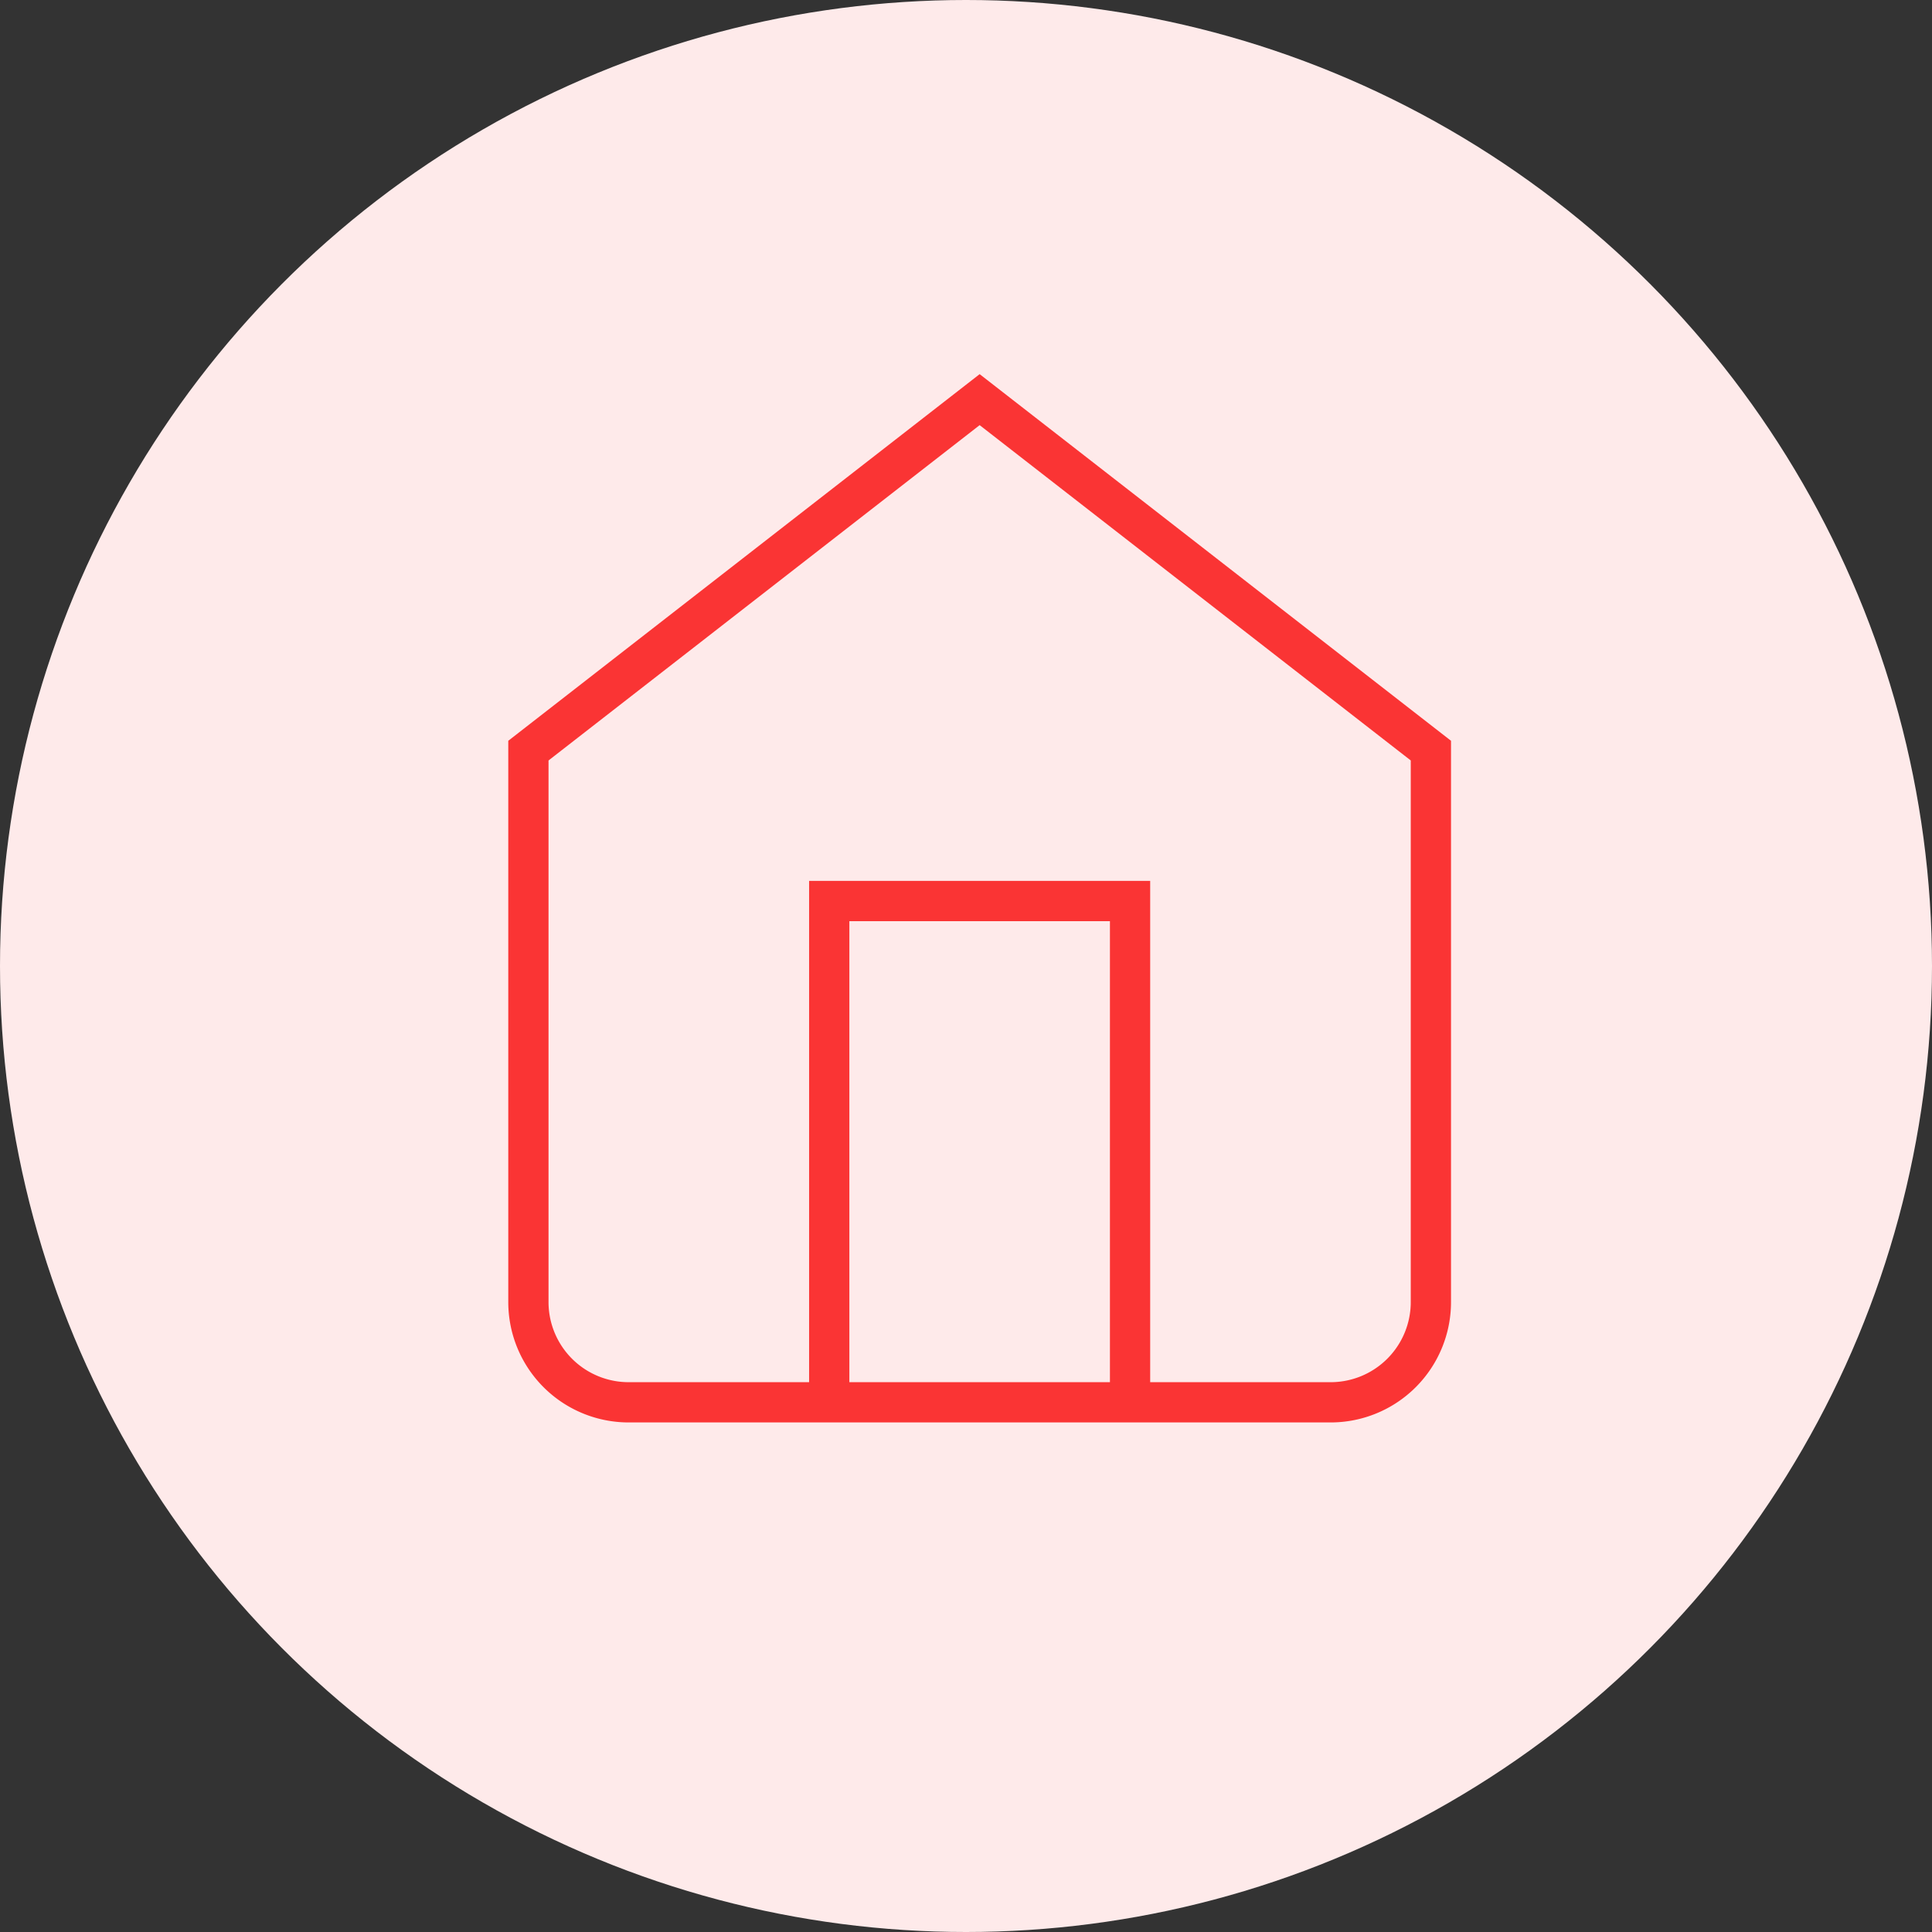 <svg xmlns="http://www.w3.org/2000/svg" width="48" height="48" viewBox="0 0 48 48">
  <rect x="0" y="0" width="48" height="48" fill="#333333" stroke="none"/>
  <g id="Icon" transform="translate(0 -0.5)">
    <circle id="Oval" cx="24" cy="24" r="24" transform="translate(0 0.5)" fill="#feeaea"/>
    <g id="Group_1237" data-name="Group 1237" transform="translate(-13.952 -4.167)">
      <g id="Icon_feather-home" data-name="Icon feather-home" transform="translate(27.08 14.596)">
        <path id="Path_2962" data-name="Path 2962" d="M4.5,11.72,15.711,3l11.211,8.72v13.7a2.491,2.491,0,0,1-2.491,2.491H6.991A2.491,2.491,0,0,1,4.5,25.423Z" transform="translate(-4.5 -3)" fill="none" stroke="#fa3434" strokeMiterlimit="10" strokeWidth="1.3"/>
        <path id="Path_2963" data-name="Path 2963" d="M13.5,30.457V18h7.474V30.457" transform="translate(-6.026 -5.543)" fill="none" stroke="#fa3434" strokeMiterlimit="10" strokeWidth="1.3"/>
      </g>
    </g>
  </g>
</svg>

